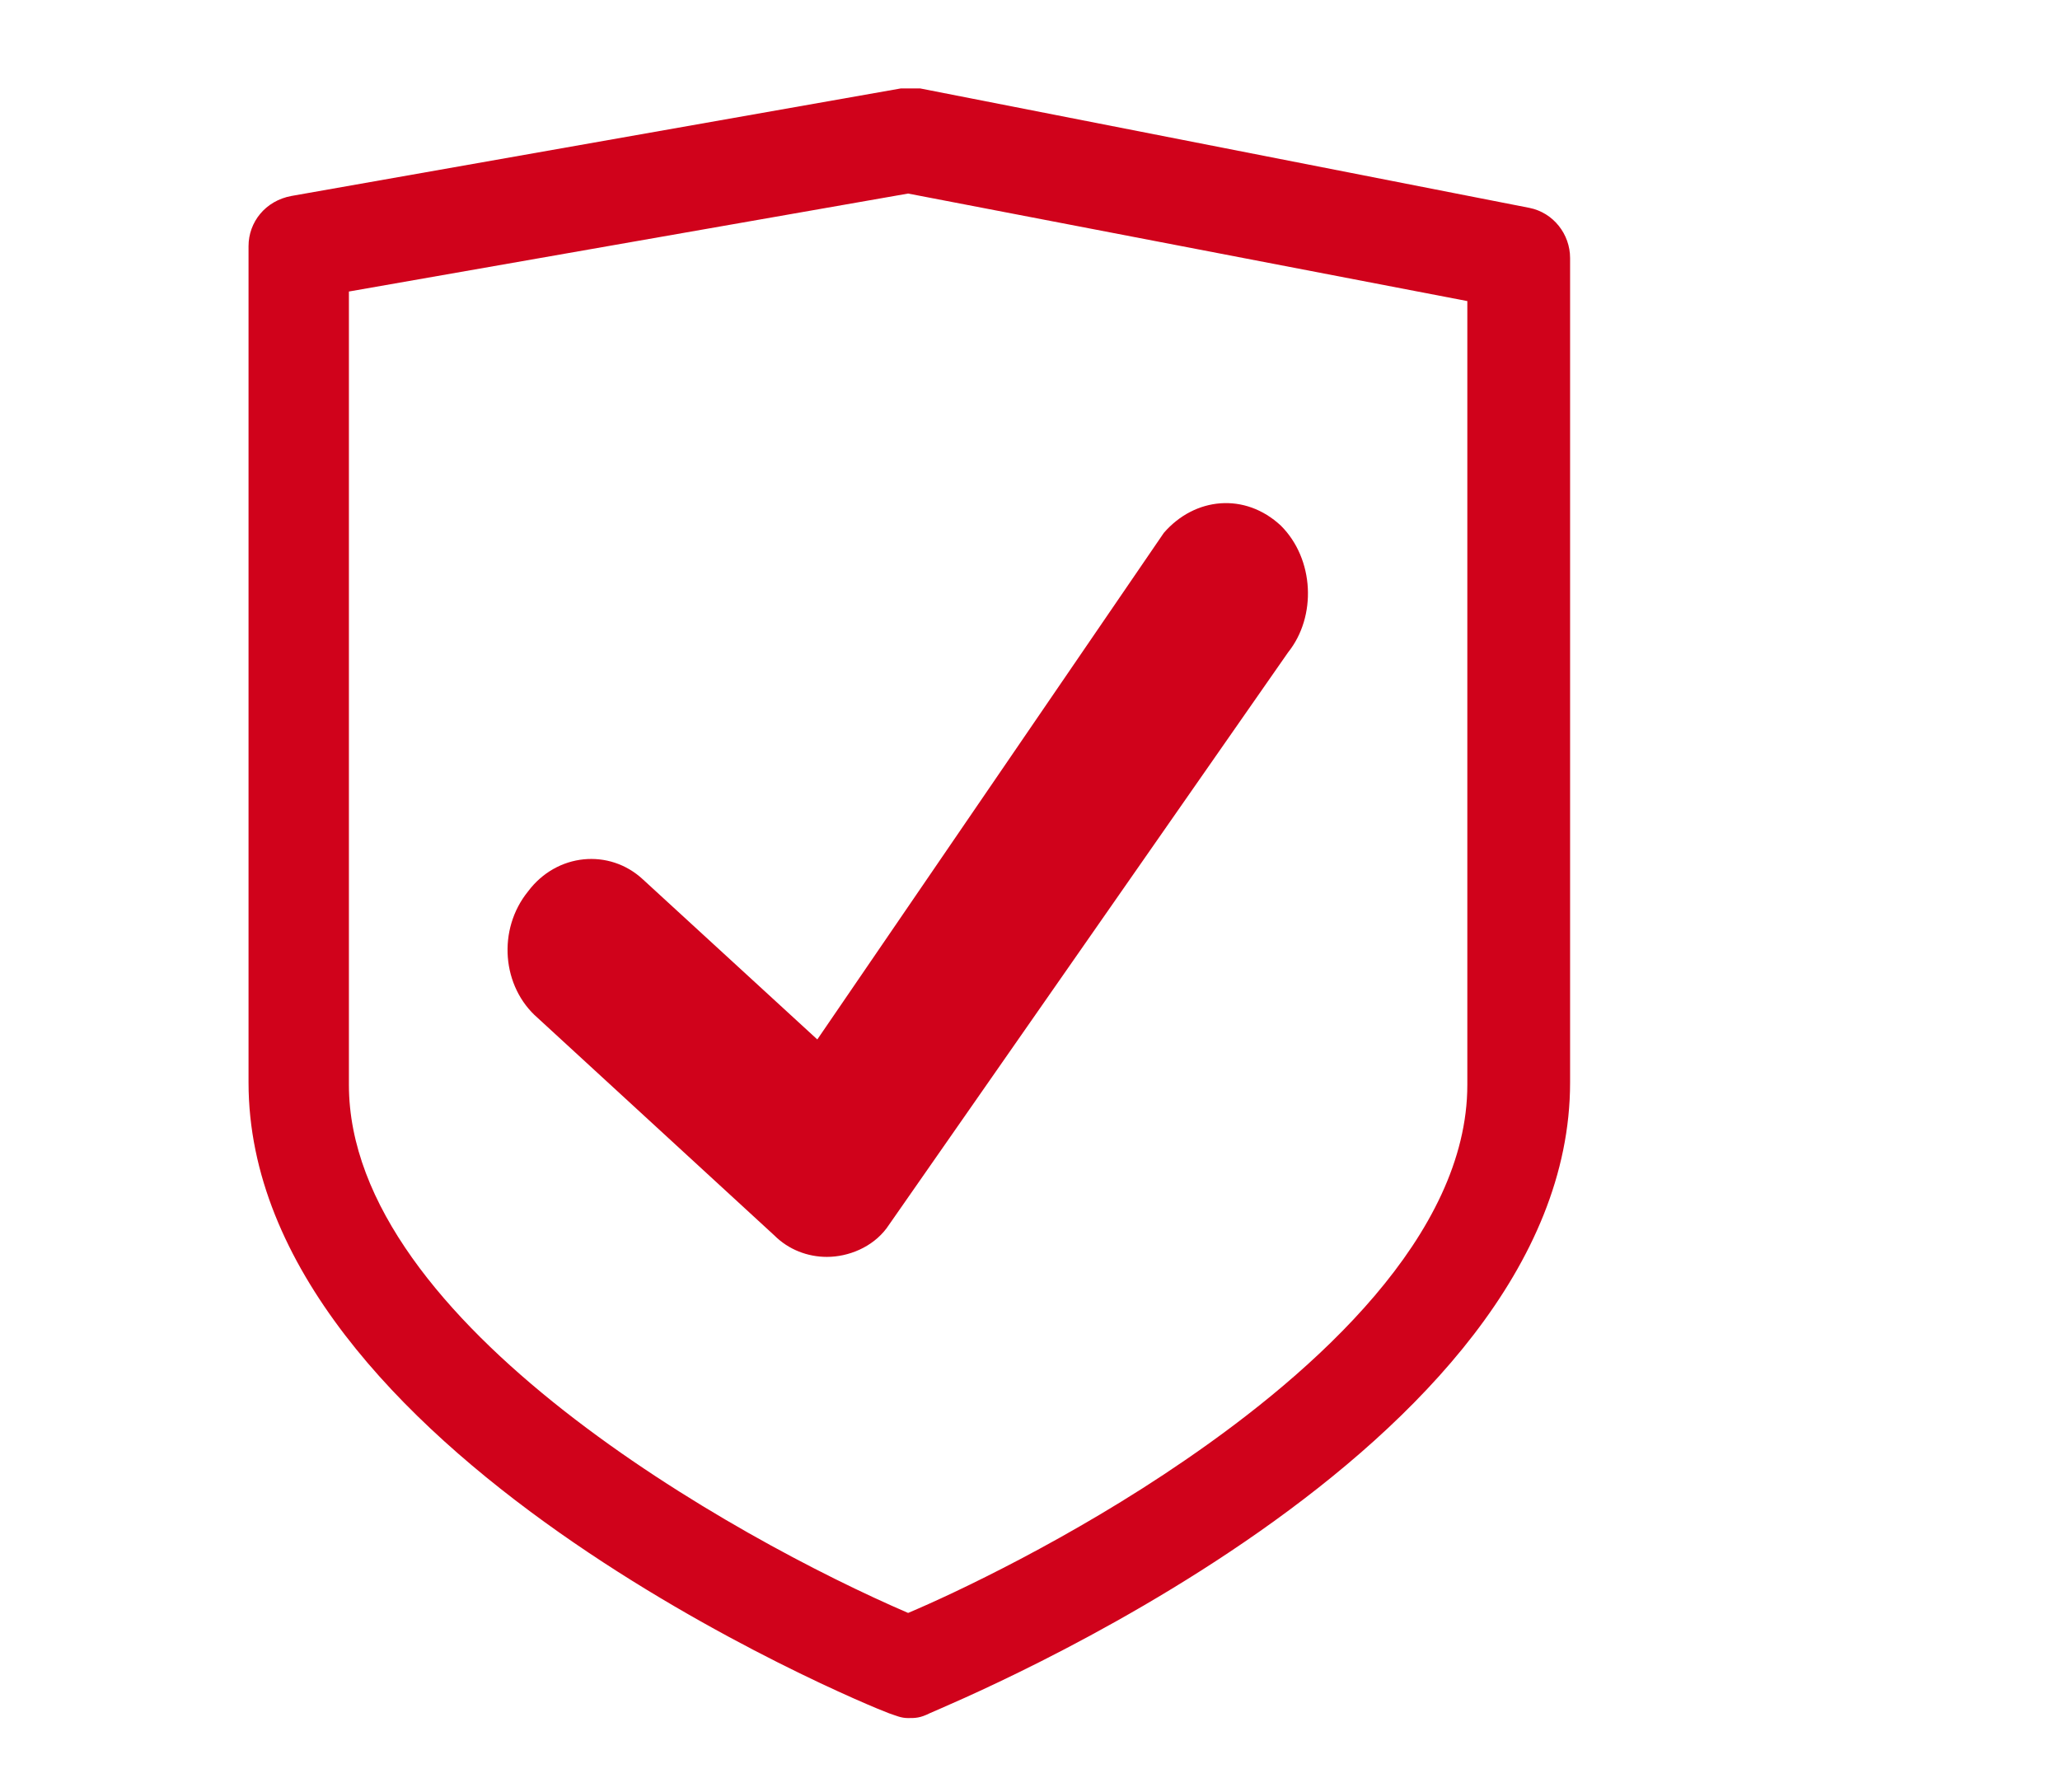 <?xml version="1.0" encoding="UTF-8"?> <!-- Generator: Adobe Illustrator 24.2.2, SVG Export Plug-In . SVG Version: 6.00 Build 0) --> <svg xmlns="http://www.w3.org/2000/svg" xmlns:xlink="http://www.w3.org/1999/xlink" id="Layer_1" x="0px" y="0px" width="86.2px" height="75px" viewBox="0 0 86.2 75" style="enable-background:new 0 0 86.2 75;" xml:space="preserve"> <style type="text/css"> .st0{fill:#D0021B;} </style> <g> <path class="st0" d="M38,71.9c-0.3,0-0.5-0.1-0.8-0.2c-1.1-0.4-26.8-11-26.8-26.4v-35c0-1,0.7-1.9,1.8-2.1l25.5-4.5 c0.3,0,0.5,0,0.8,0l25.5,5c1,0.2,1.7,1.1,1.7,2.1v34.5c0,15.4-25.7,25.9-26.8,26.4C38.5,71.9,38.3,71.9,38,71.9z M14.6,12.2v33.2 c0,10,16.2,19,23.4,22.1c1.9-0.8,6.8-3.1,11.6-6.4c5.4-3.7,11.8-9.4,11.8-15.7V12.6L38,8.1L14.6,12.2z"></path> </g> <g> <path class="st0" d="M34.6,52.6c-0.8,0-1.6-0.3-2.2-0.9l-9.9-9.1c-1.5-1.3-1.7-3.7-0.4-5.3c1.2-1.6,3.4-1.8,4.8-0.5l7.3,6.7 l14.5-21.2c1.3-1.5,3.4-1.7,4.9-0.3c1.4,1.4,1.5,3.8,0.3,5.3L37.1,51.4C36.5,52.2,35.5,52.6,34.6,52.6z"></path> </g> </svg> 